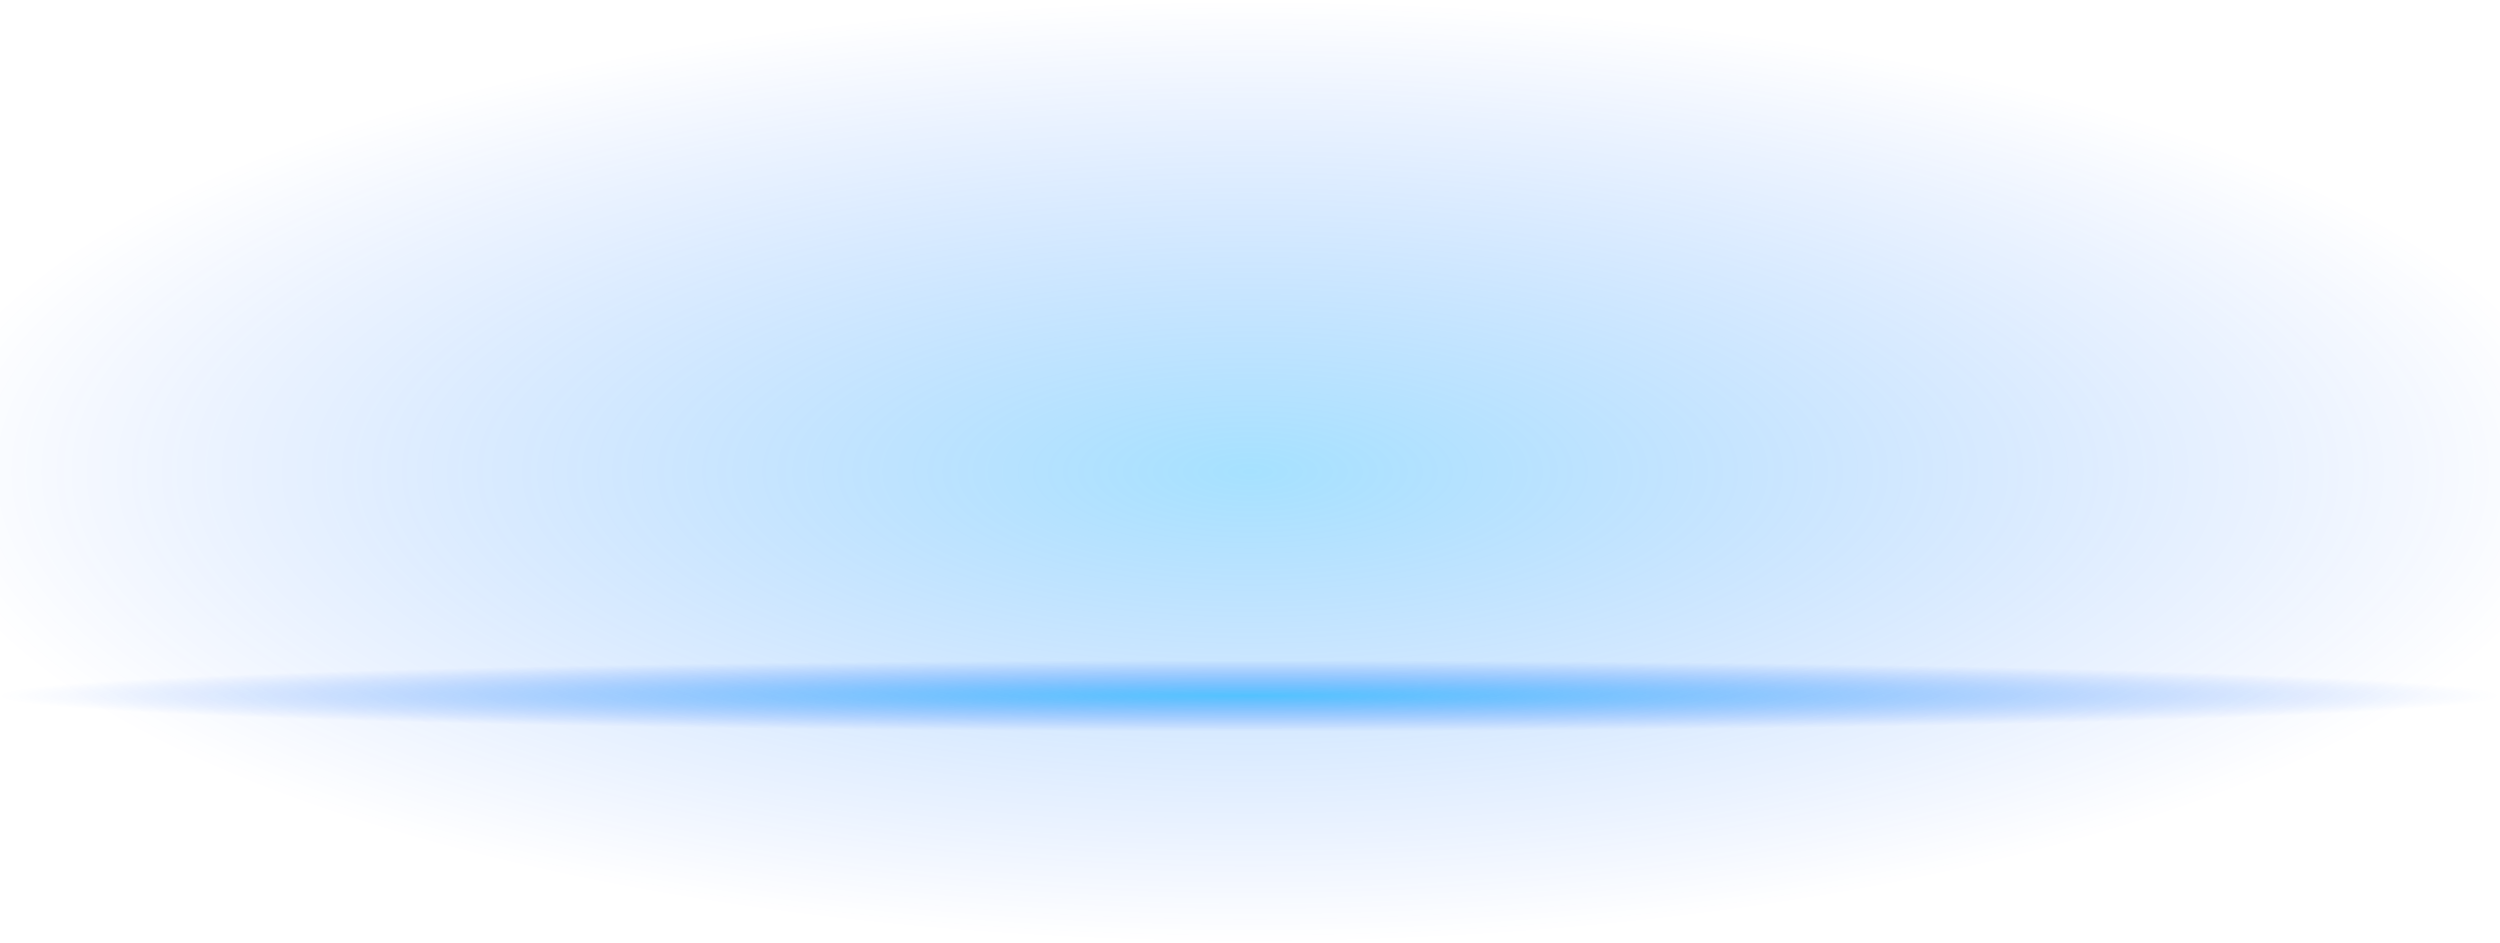 <?xml version="1.0" encoding="utf-8"?>
<!-- Generator: Adobe Illustrator 15.1.0, SVG Export Plug-In . SVG Version: 6.00 Build 0)  -->
<!DOCTYPE svg PUBLIC "-//W3C//DTD SVG 1.1//EN" "http://www.w3.org/Graphics/SVG/1.1/DTD/svg11.dtd">
<svg version="1.1" id="Selected_Items" xmlns="http://www.w3.org/2000/svg" xmlns:xlink="http://www.w3.org/1999/xlink" x="0px"
	 y="0px" width="530px" height="200px" viewBox="0 0 530 200" enable-background="new 0 0 530 200" xml:space="preserve">
<radialGradient id="SVGID_1_" cx="265" cy="100" r="100" gradientTransform="matrix(1.192488e-008 -1 2.833 3.377722e-008 -18.25 365)" gradientUnits="userSpaceOnUse">
	<stop  offset="0" style="stop-color:#00AAFF;stop-opacity:0.349"/>
	<stop  offset="1" style="stop-color:#004FFF;stop-opacity:0"/>
</radialGradient>
<rect fill-rule="evenodd" clip-rule="evenodd" fill="url(#SVGID_1_)" width="530" height="200"/>
<radialGradient id="SVGID_2_" cx="265" cy="147.5" r="7.562" gradientTransform="matrix(1.192488e-008 -1 35.054 4.180213e-007 -4905.545 412.5)" gradientUnits="userSpaceOnUse">
	<stop  offset="0" style="stop-color:#00AAFF;stop-opacity:0.6"/>
	<stop  offset="1" style="stop-color:#004FFF;stop-opacity:0"/>
</radialGradient>
<rect y="140" fill-rule="evenodd" clip-rule="evenodd" fill="url(#SVGID_2_)" width="530" height="15"/>
</svg>
